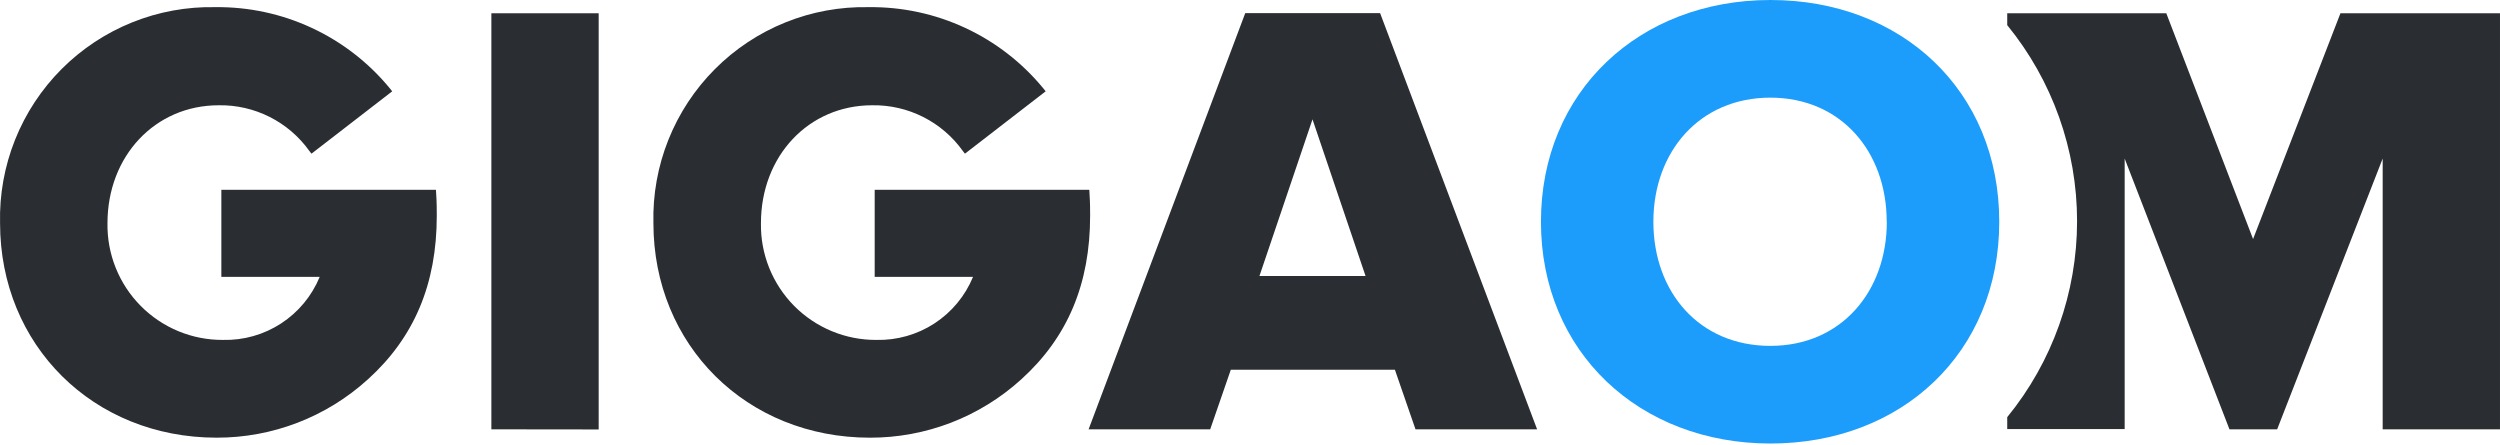 <svg width="174" height="31" viewBox="0 0 174 31" fill="none" xmlns="http://www.w3.org/2000/svg">
<path d="M162.896 0.921L156.814 16.637L150.773 0.921H139.703V1.75C142.847 5.602 144.564 10.421 144.564 15.393C144.564 20.364 142.847 25.183 139.703 29.035V29.865H147.877V11.036L155.171 29.881H158.49L165.834 11.036V29.881H173.999V0.921H162.896Z" fill="#2A2E33"/>
<path d="M107.25 15.435C107.25 6.356 114.096 0 123.224 0C132.352 0 139.148 6.307 139.148 15.435C139.148 24.563 132.344 30.869 123.224 30.869C114.104 30.869 107.25 24.505 107.25 15.435ZM131.315 15.435C131.315 10.555 128.136 6.796 123.216 6.796C118.295 6.796 115.075 10.555 115.075 15.435C115.075 20.314 118.253 24.073 123.216 24.073C128.178 24.073 131.323 20.256 131.323 15.435H131.315Z" fill="#1C9DFC"/>
<path d="M34.199 29.881V0.921H41.668V29.89L34.199 29.881Z" fill="#2A2E33"/>
<path d="M98.519 29.881L97.084 25.732H85.665L84.23 29.881H75.766L86.669 0.913H96.055L106.983 29.881H98.519ZM91.35 8.306L87.657 19.21H95.042L91.35 8.306Z" fill="#2A2E33"/>
<path d="M30.342 13.21H15.406V19.268H22.252C21.706 20.595 20.771 21.725 19.569 22.509C18.367 23.293 16.956 23.693 15.522 23.658C14.457 23.665 13.401 23.459 12.417 23.052C11.433 22.645 10.54 22.045 9.791 21.288C9.042 20.532 8.452 19.633 8.055 18.644C7.658 17.656 7.463 16.599 7.481 15.534C7.481 10.854 10.8 7.327 15.223 7.327C16.453 7.306 17.67 7.585 18.768 8.138C19.867 8.692 20.814 9.504 21.53 10.505L21.679 10.696L27.297 6.356L27.139 6.157C25.667 4.364 23.811 2.925 21.709 1.946C19.606 0.966 17.31 0.471 14.991 0.498C13.008 0.456 11.037 0.816 9.197 1.557C7.357 2.298 5.686 3.404 4.285 4.808C2.885 6.213 1.783 7.887 1.047 9.729C0.312 11.571 -0.043 13.543 0.004 15.526C0.004 24.023 6.485 30.462 15.074 30.462C18.967 30.47 22.723 29.023 25.604 26.404C28.832 23.484 30.4 19.766 30.4 15.011C30.4 14.754 30.4 14.065 30.359 13.501L30.342 13.21Z" fill="#2A2E33"/>
<path d="M75.815 13.211H60.878V19.268H67.724C67.178 20.595 66.242 21.724 65.041 22.508C63.839 23.291 62.428 23.692 60.994 23.658C59.93 23.664 58.876 23.457 57.893 23.049C56.91 22.642 56.018 22.042 55.269 21.286C54.521 20.529 53.932 19.63 53.535 18.643C53.139 17.655 52.944 16.598 52.962 15.534C52.962 10.854 56.281 7.327 60.704 7.327C61.934 7.307 63.151 7.585 64.249 8.139C65.348 8.692 66.296 9.504 67.011 10.505L67.16 10.696L72.778 6.356L72.62 6.157C71.147 4.364 69.29 2.924 67.186 1.944C65.082 0.965 62.784 0.47 60.463 0.498C58.48 0.456 56.509 0.816 54.669 1.557C52.829 2.298 51.158 3.404 49.758 4.809C48.357 6.213 47.256 7.887 46.52 9.729C45.784 11.571 45.429 13.543 45.477 15.526C45.477 24.023 51.958 30.463 60.546 30.463C64.44 30.471 68.195 29.023 71.077 26.405C74.305 23.484 75.873 19.766 75.873 15.011C75.873 14.754 75.873 14.065 75.832 13.501L75.815 13.211Z" fill="#2A2E33"/>
</svg>
